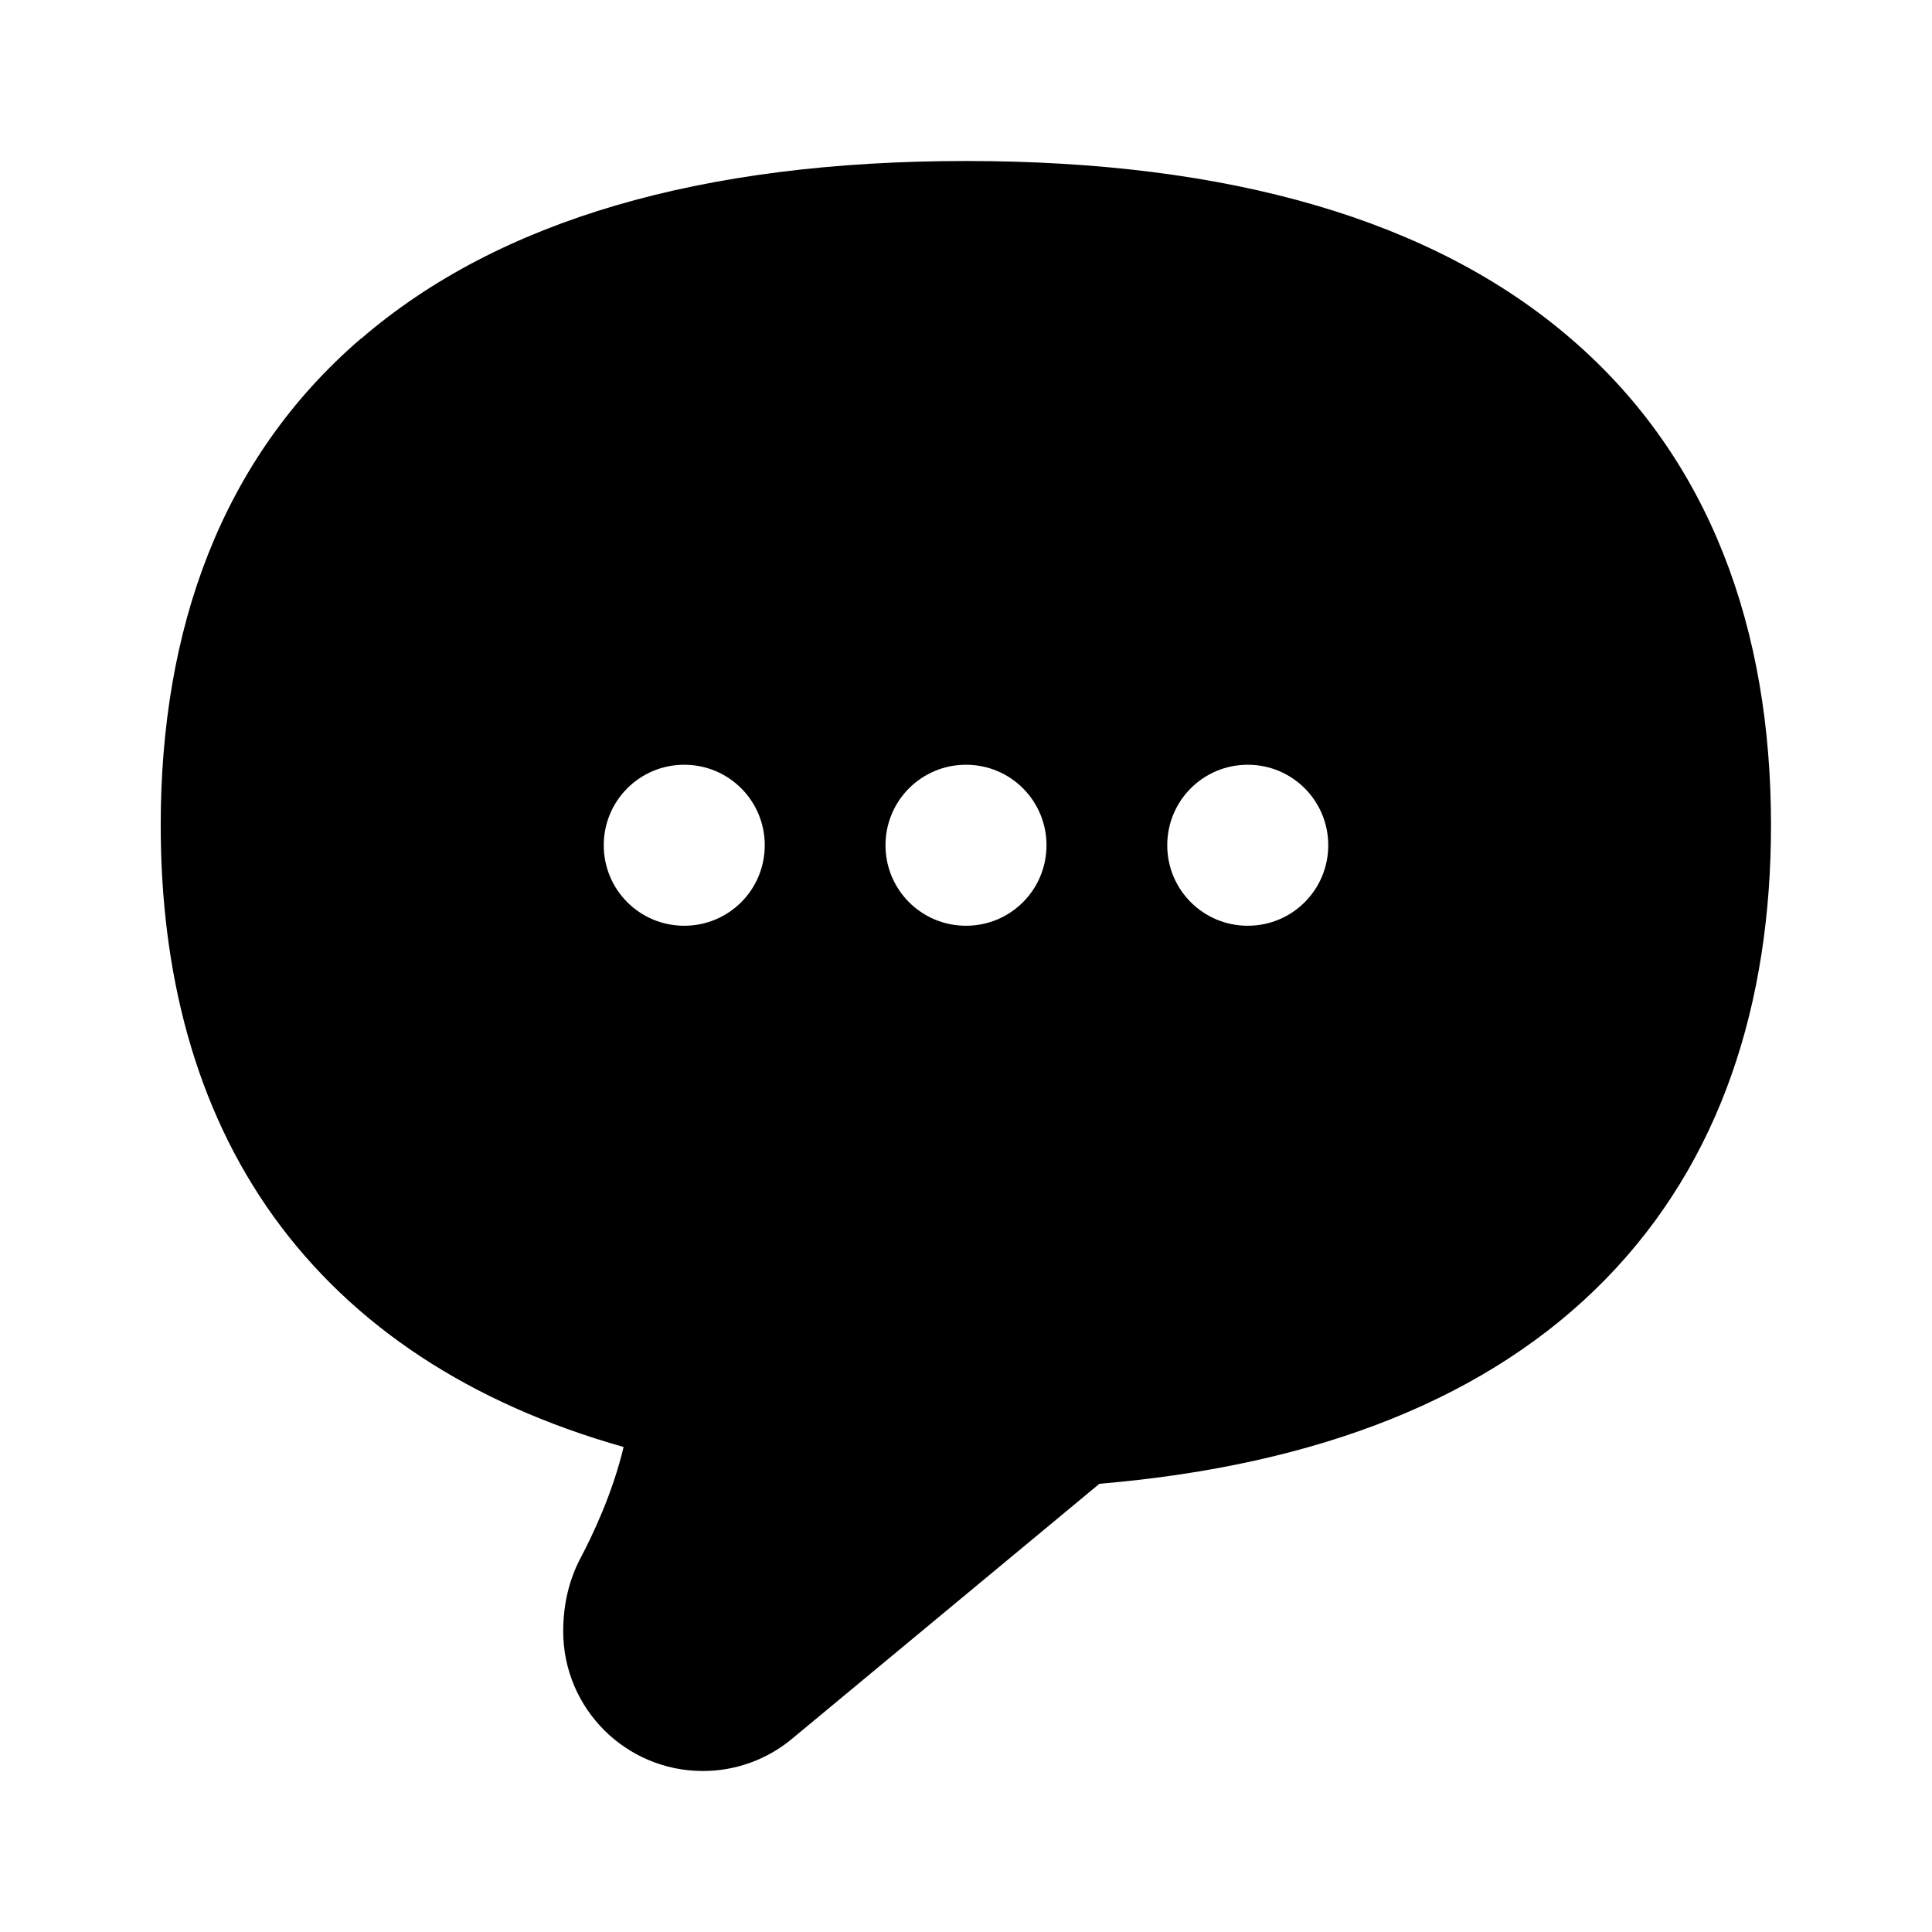 <svg xmlns="http://www.w3.org/2000/svg" viewBox="0 0 672 672"><!--! Font Awesome Pro 7.1.0 by @fontawesome - https://fontawesome.com License - https://fontawesome.com/license (Commercial License) Copyright 2025 Fonticons, Inc. --><path fill="currentColor" d="M125.6 117.8C173.5 76.5 244.2 56 336 56C427.8 56 498.5 76.5 546.4 117.8C595.1 159.7 616 219.2 616 287C616 348.8 598.7 403.8 558.4 445C518.4 485.9 459.2 509.6 382.4 516.1L275.6 604.7C266.9 612 255.9 616 244.5 616C217.7 616 195.9 594.3 195.9 567.4C195.9 558.4 197.8 549.6 202.1 541.6C206 534.2 213.1 519.4 216.9 503.3C163.5 488.2 122.6 461.2 95.2 423.2C67.8 385.1 55.9 338.3 55.9 287C55.9 219.1 76.8 159.7 125.5 117.8zM336 322C351.5 322 364 309.5 364 294C364 278.5 351.5 266 336 266C320.5 266 308 278.5 308 294C308 309.5 320.5 322 336 322zM462 294C462 278.5 449.5 266 434 266C418.5 266 406 278.5 406 294C406 309.5 418.5 322 434 322C449.5 322 462 309.5 462 294zM238 322C253.5 322 266 309.5 266 294C266 278.5 253.5 266 238 266C222.5 266 210 278.5 210 294C210 309.5 222.5 322 238 322z"/></svg>